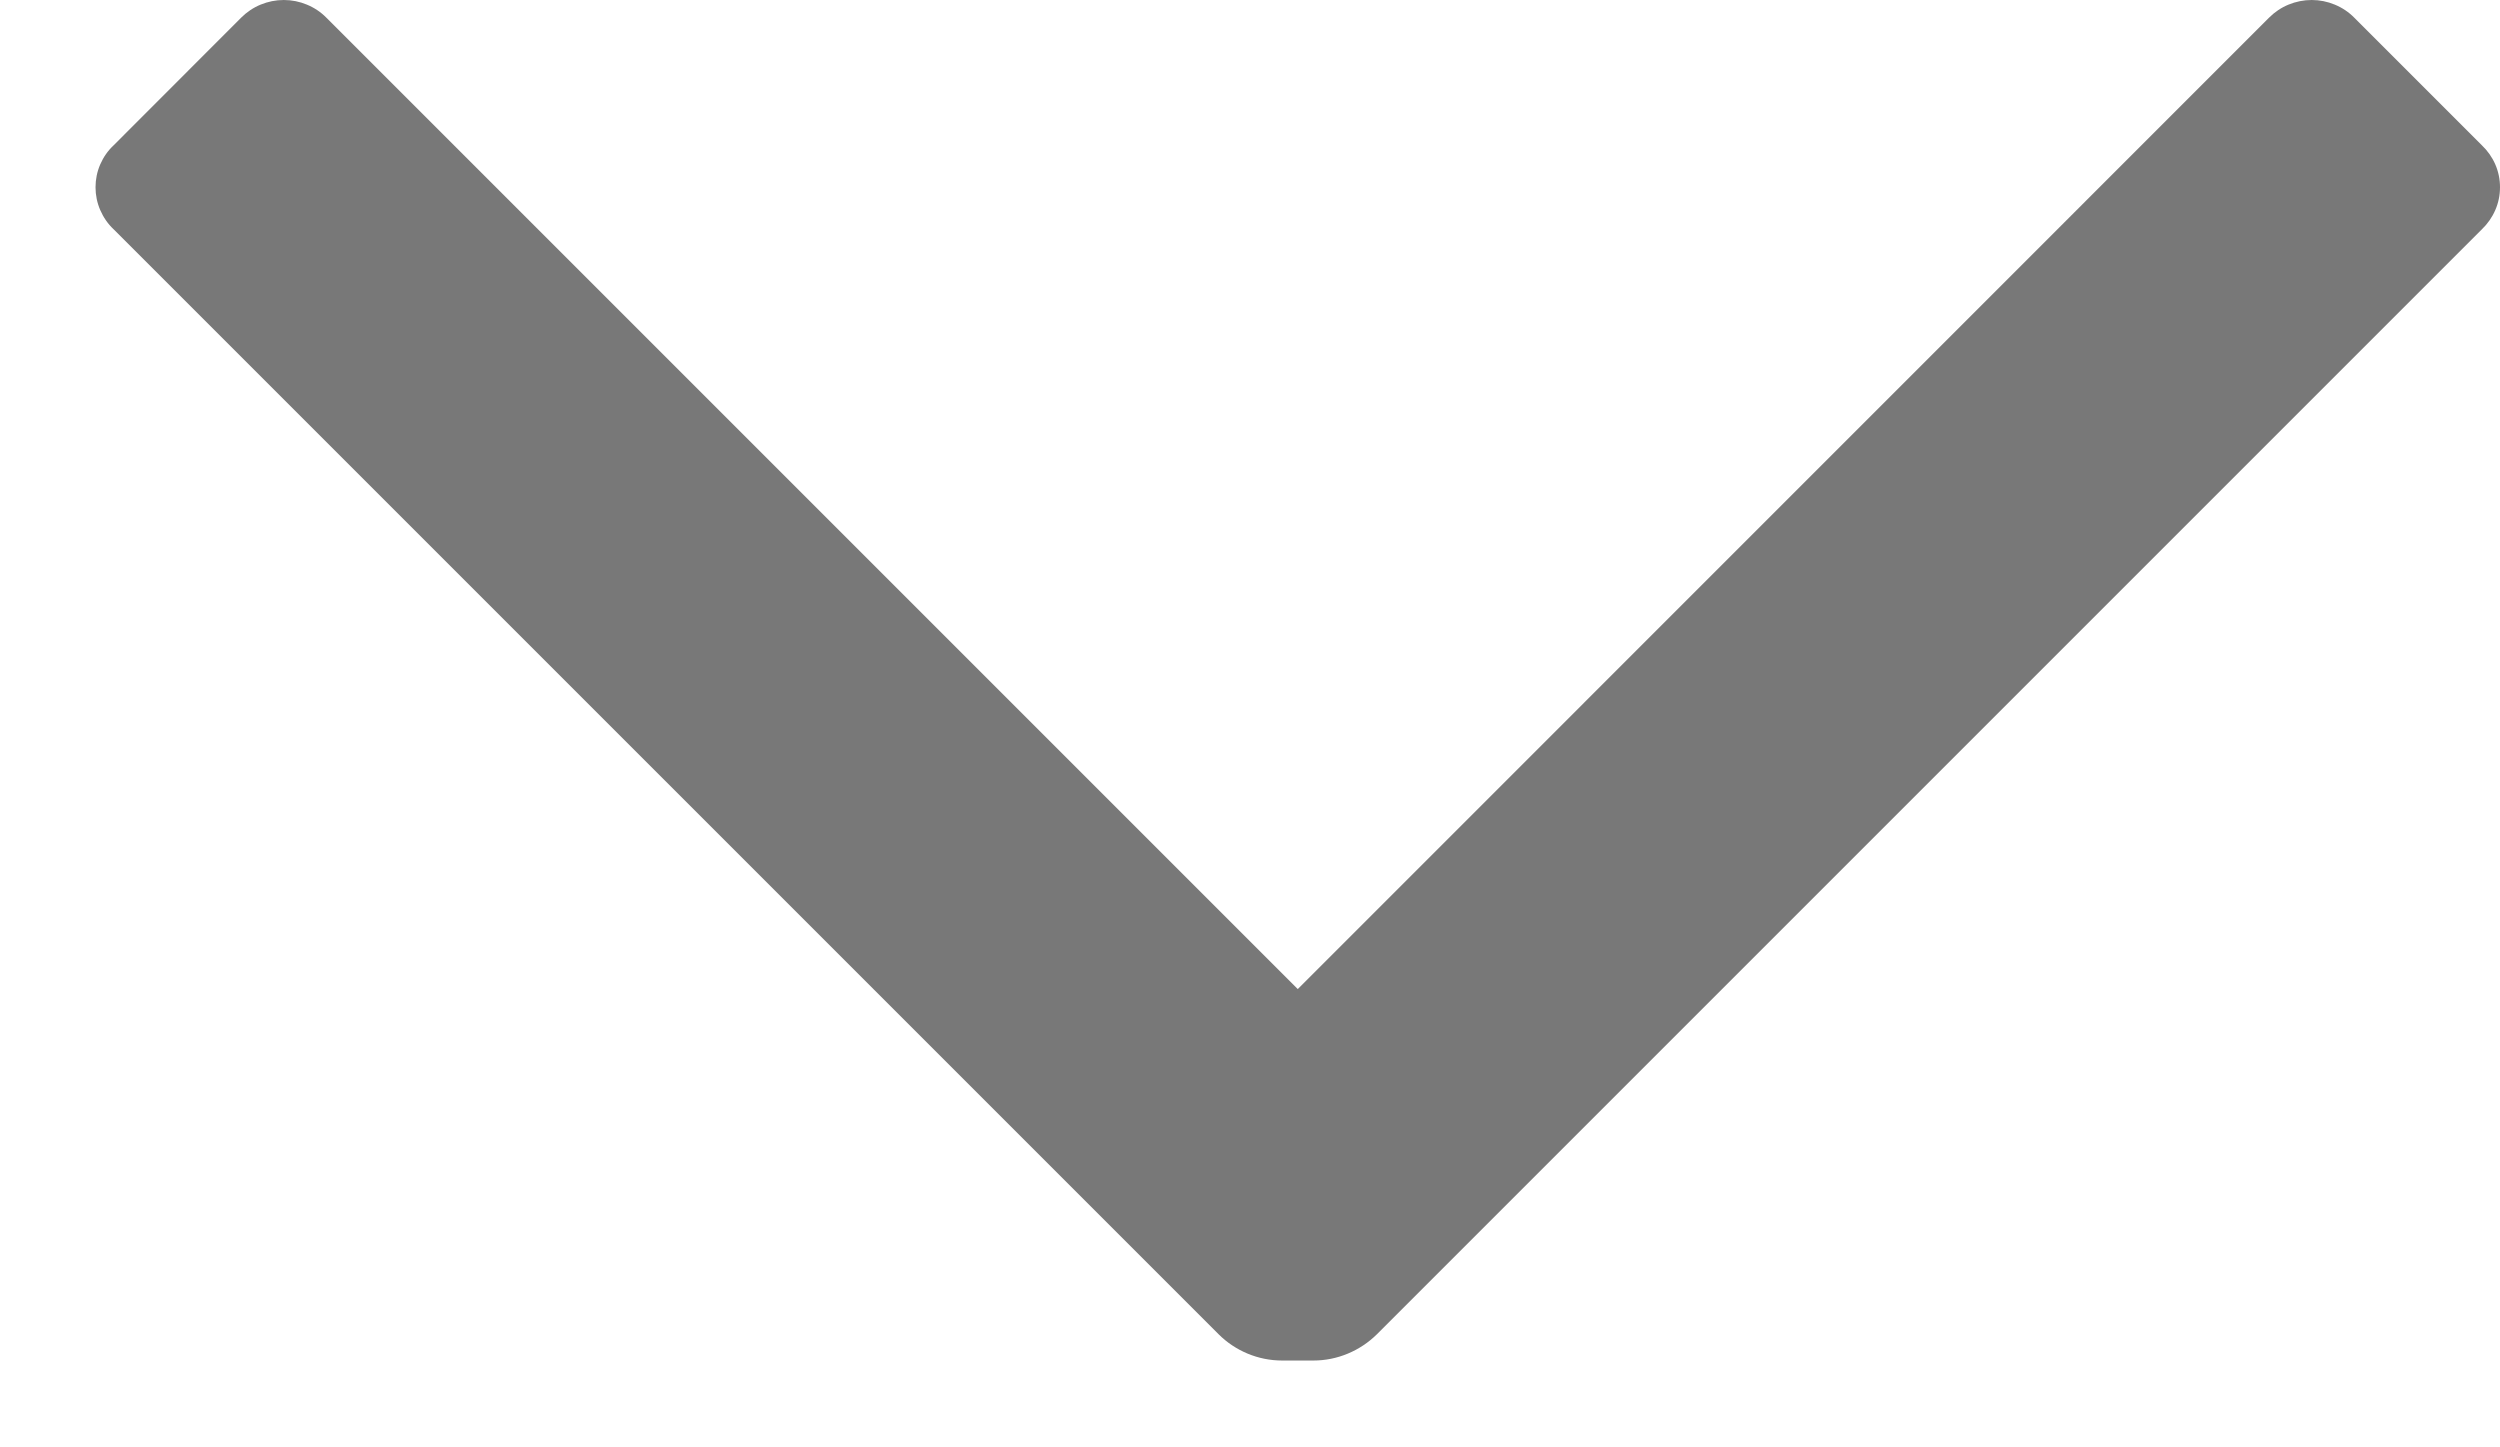 <svg width="19" height="11" viewBox="0 0 19 11" fill="none" xmlns="http://www.w3.org/2000/svg">
<path d="M17.244 0.135C17.287 0.092 17.337 0.058 17.393 0.035C17.449 0.012 17.509 -6.51928e-08 17.569 -6.2557e-08C17.629 -5.99211e-08 17.689 0.012 17.744 0.035C17.8 0.058 17.851 0.092 17.893 0.135L18.862 1.104C18.905 1.145 18.94 1.194 18.964 1.249C18.988 1.304 19 1.363 19 1.423C19 1.483 18.988 1.542 18.964 1.597C18.94 1.652 18.905 1.702 18.862 1.743L10.466 10.139C10.337 10.267 10.163 10.34 9.982 10.34L9.744 10.34C9.562 10.34 9.388 10.267 9.26 10.139L0.864 1.743C0.82 1.702 0.786 1.652 0.762 1.597C0.738 1.542 0.726 1.483 0.726 1.423C0.726 1.363 0.738 1.304 0.762 1.249C0.786 1.194 0.82 1.145 0.864 1.104L1.832 0.135C1.875 0.092 1.925 0.058 1.981 0.035C2.037 0.012 2.096 -7.38875e-07 2.157 -7.3624e-07C2.217 -7.33604e-07 2.277 0.012 2.332 0.035C2.388 0.058 2.439 0.092 2.481 0.135L9.863 7.517L17.244 0.135Z" fill="#787878"/>
</svg>
